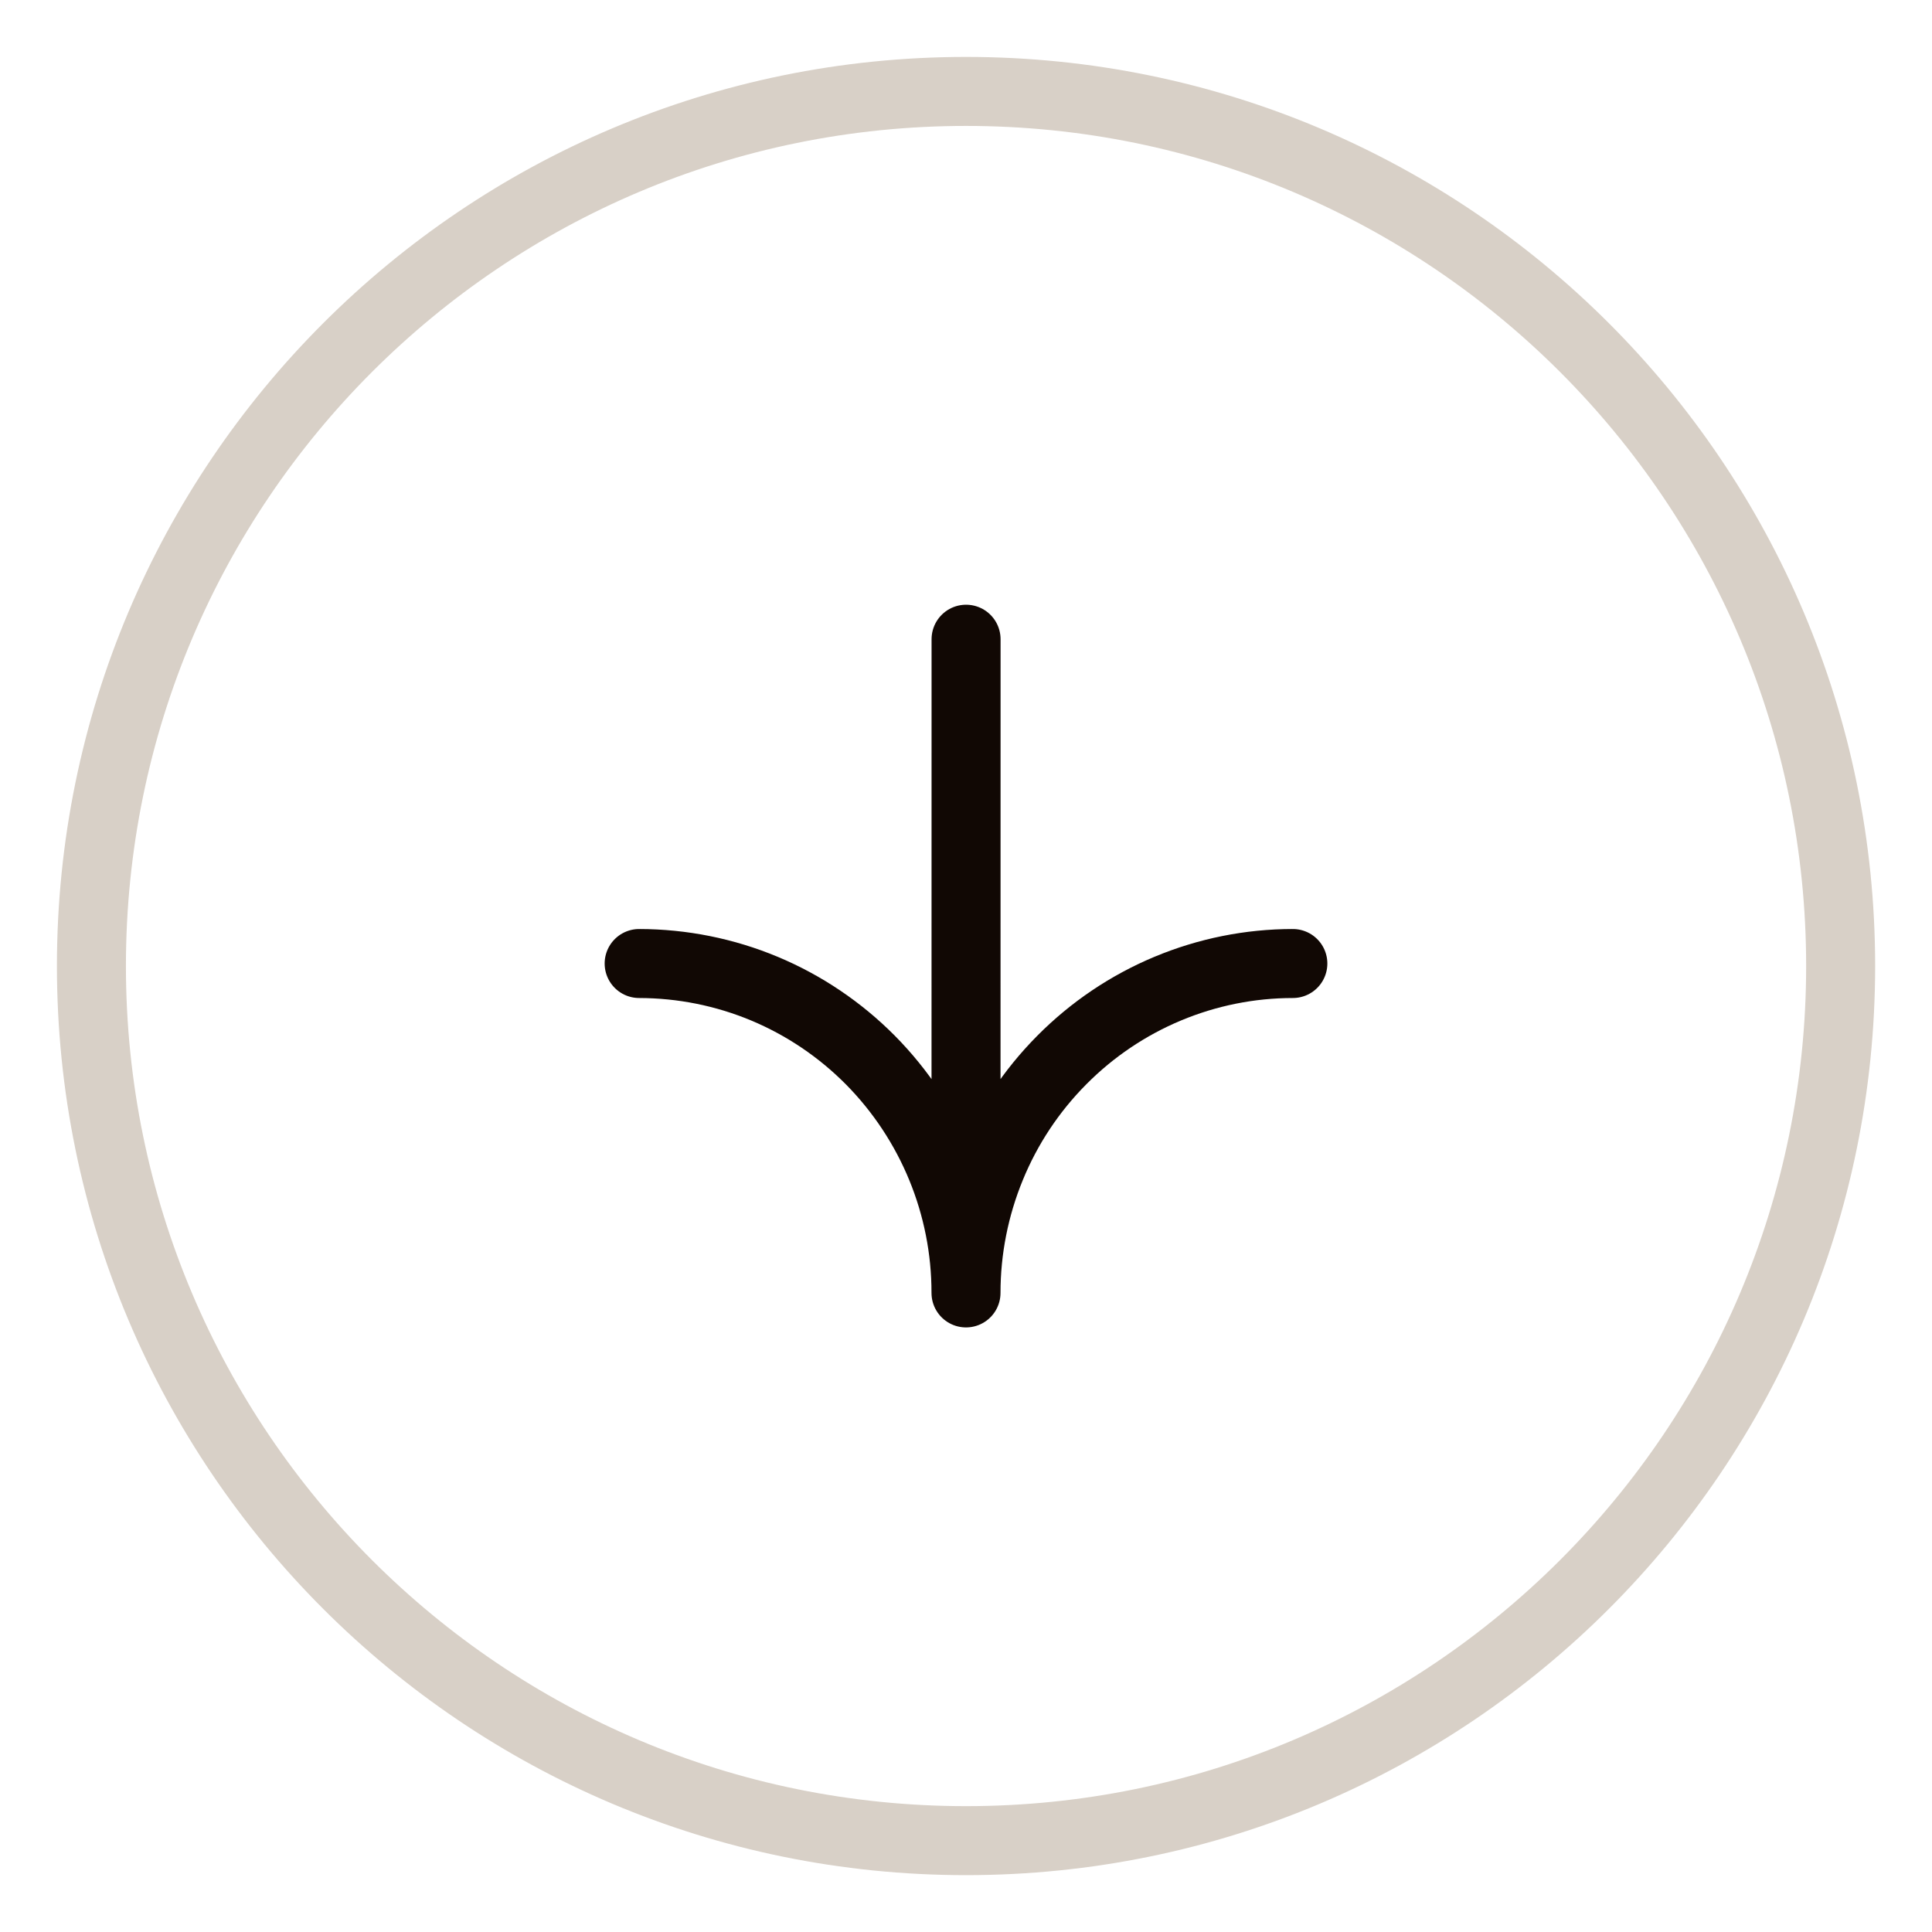 <svg width="28" height="28" viewBox="0 0 28 28" fill="none" xmlns="http://www.w3.org/2000/svg">
<path d="M26.676 14C26.676 7 21.001 1.325 14.001 1.325C7 1.325 1.325 7 1.325 14C1.325 21.001 7 26.676 14.001 26.676C21.001 26.676 26.676 21.001 26.676 14Z" stroke="#D8D0C7"/>
<path d="M9.263 13.964C9.886 13.965 10.503 14.088 11.078 14.328C11.653 14.568 12.174 14.92 12.613 15.362C13.502 16.261 14.001 17.474 14 18.738M14 18.738C14 18.111 14.123 17.491 14.361 16.912C14.598 16.333 14.947 15.807 15.388 15.363C15.827 14.92 16.349 14.568 16.924 14.328C17.499 14.088 18.115 13.964 18.737 13.964M14 18.738L14.001 9.264" stroke="#110804" stroke-linecap="round" stroke-linejoin="round"/>
</svg>
